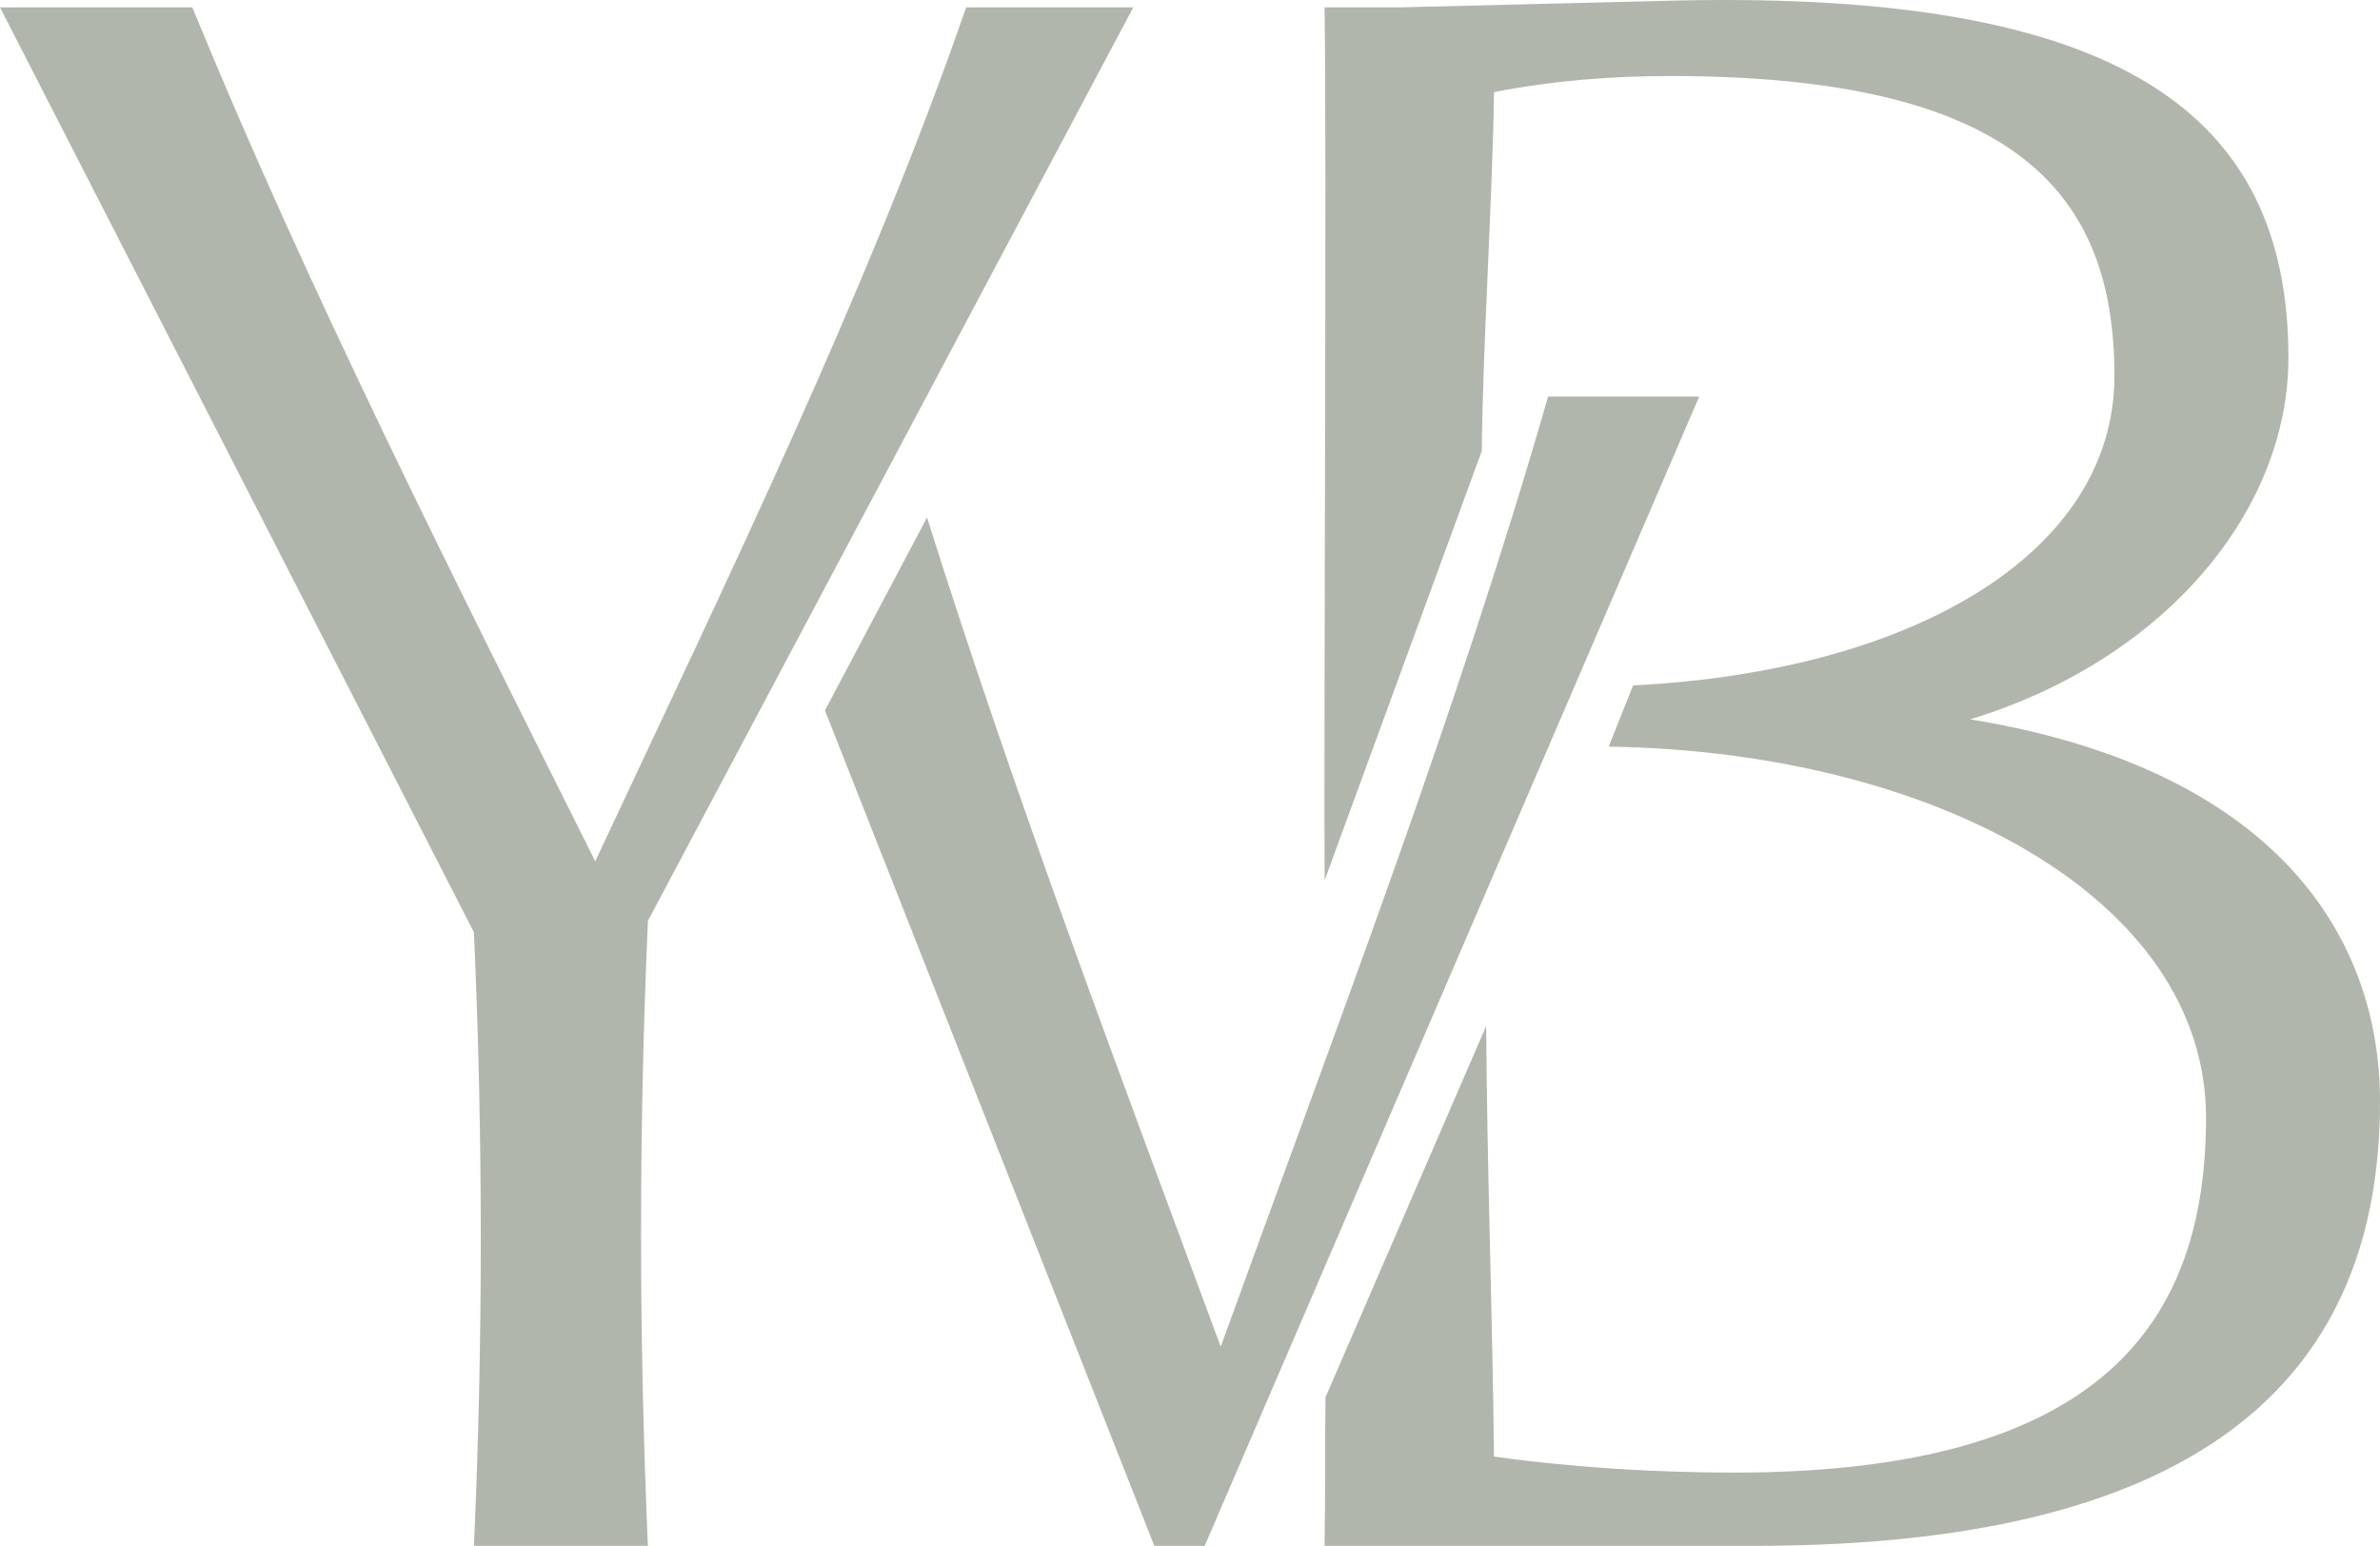 <?xml version="1.0" encoding="UTF-8"?><svg xmlns="http://www.w3.org/2000/svg" viewBox="0 0 837.876 544.226"><g id="a"/><g id="b"><g id="c"><g id="d"><path d="M166.844,328.218L0,2.589H67.705c40.301,98.331,90.273,197.472,141.857,300.641C256.311,203.285,305.477,102.535,340.136,2.589h58.838L228.1,324.185c-3.224,73.349-3.224,146.692,0,220.042h-61.257c3.224-71.734,3.224-144.273,0-216.008Z" style="fill:#b1b6ac;"/><path d="M290.421,250.116l115.955,294.11h17.731l174.099-404.615h-53.196c-32.242,112.034-74.961,223.265-115.261,334.495-35.886-97.105-72.711-194.284-103.389-291.926" style="fill:#b1b6ac;"/><path d="M466.637,491.95c-.238,19.819,.024,32.453-.33,52.275h151.53c162.007,0,220.038-62.869,220.038-156.368,0-61.254-40.3-117.677-144.273-134.603,68.511-20.954,112.034-73.343,112.034-127.346C805.638,39.666,745.992-3.054,591.238,.17l-98.331,2.419h-26.6c.811,45.247-.321,262.101,.021,307.348l55.338-151.175c.261-35.304,3.875-91.046,4.287-126.353,20.954-4.027,41.104-5.642,62.062-5.642,122.515,0,156.365,41.915,156.365,105.588,0,62.161-70.572,103.984-169.462,108.951-3.014,7.652-4.869,12.289-8.579,21.563,113.91,1.663,210.283,53.132,210.283,130.631,0,71.734-36.273,124.934-166.038,124.934-26.6,0-55.615-1.615-84.631-5.642-.505-50.082-2.465-101.755-2.741-151.612" style="fill:#b1b6ac;"/></g></g></g></svg>